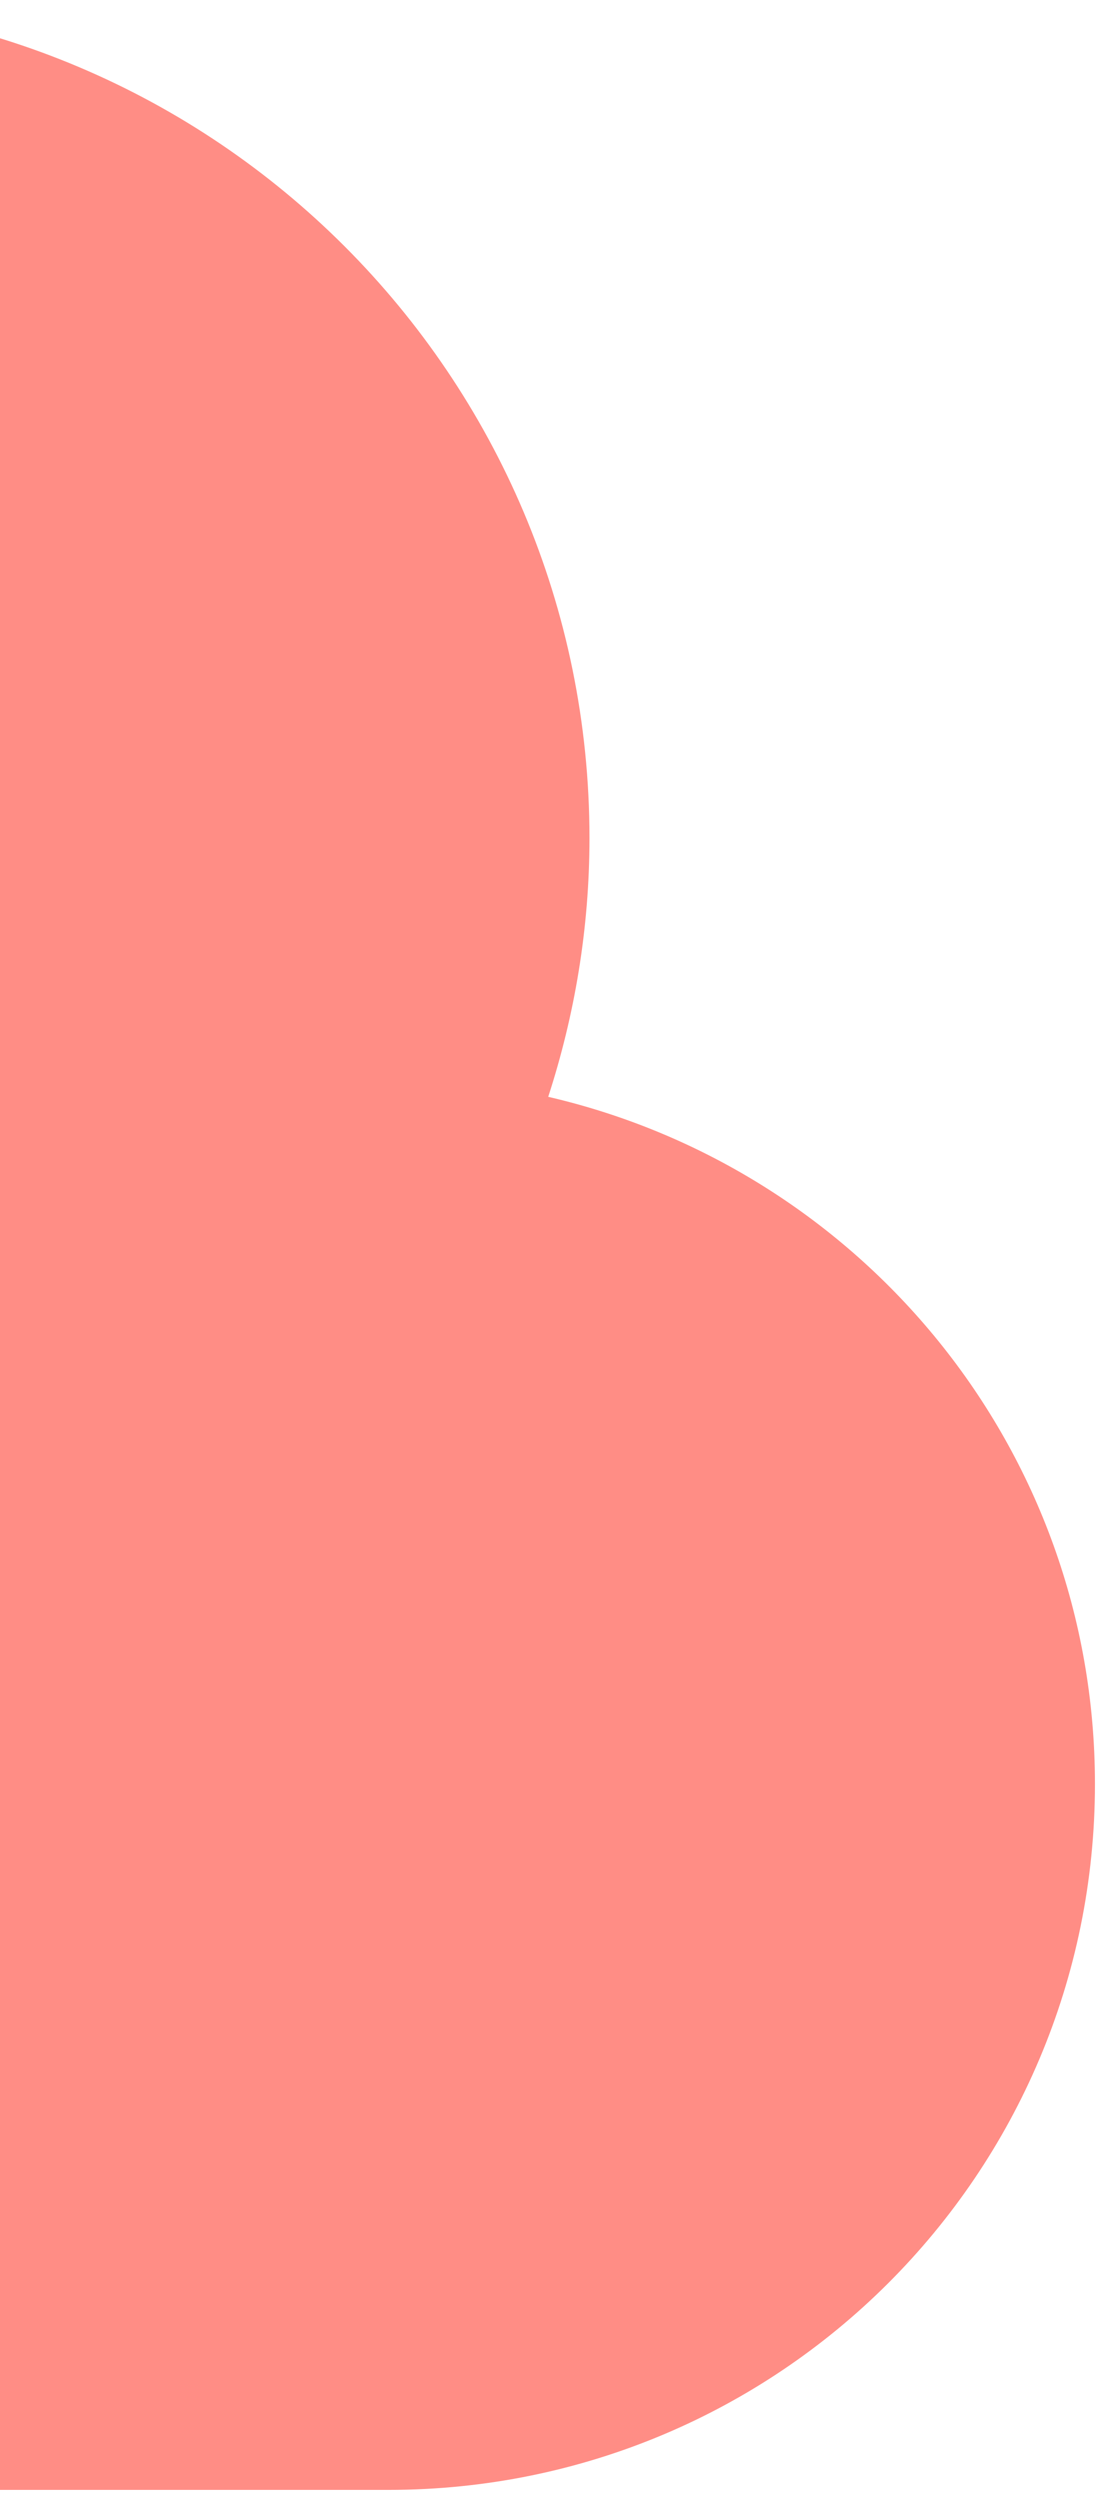 <svg width="131" height="298" viewBox="0 0 131 298" fill="none" xmlns="http://www.w3.org/2000/svg">
<path d="M65.407 130.741C68.566 121.018 70.329 110.668 70.329 99.892C70.329 44.809 25.674 0.154 -29.41 0.154C-71.374 0.154 -107.215 26.099 -121.944 62.799C-134.993 54.509 -150.427 49.638 -167.035 49.638C-213.467 49.638 -251.112 87.191 -251.293 133.581C-283.743 145.303 -307.745 176.283 -307.745 212.773C-307.745 259.01 -271.538 296.507 -225.148 297.003V296.794H46.359C92.902 296.794 130.636 259.191 130.636 212.648C130.631 172.664 102.76 139.389 65.407 130.741Z" fill="#FF4235" fill-opacity="0.6"/>
</svg>
